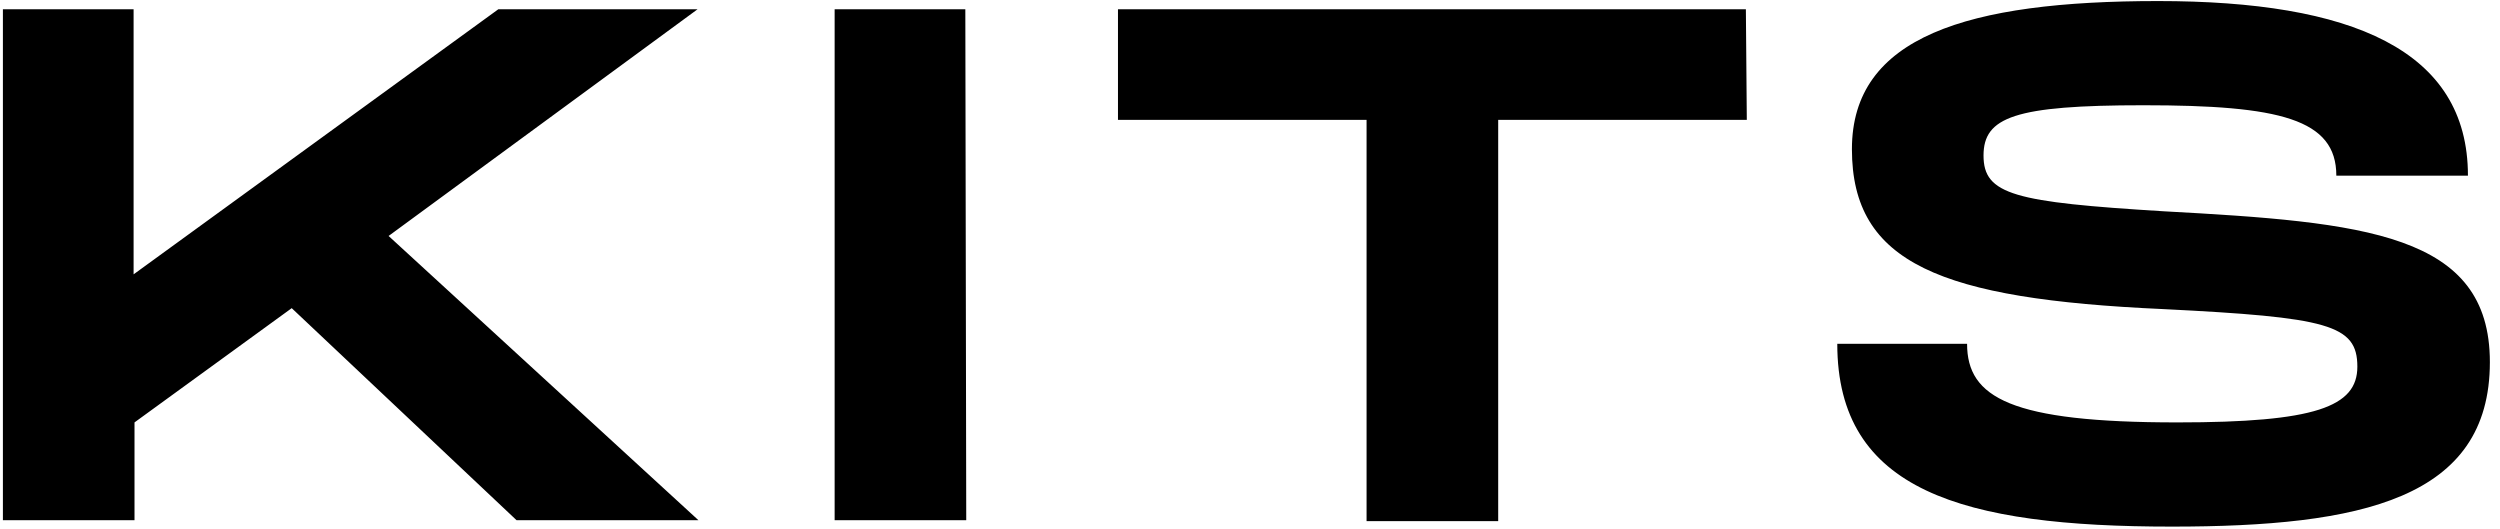 <svg width="137" height="29" viewBox="0 0 137 29" fill="none" xmlns="http://www.w3.org/2000/svg">
<path d="M38.225 0.509H27.306L7.321 15.034V0.509H0.159V28.508H7.371V23.148L15.986 16.887L28.308 28.508H38.275L21.295 12.931L38.225 0.509ZM52.9 0.509H45.738V28.508H52.95L52.9 0.509ZM95.674 0.509H61.265V6.569H74.888V28.558H82.101V6.569H95.725L95.674 0.509ZM100.683 18.841C100.683 26.905 107.545 28.858 119.015 28.858C129.383 28.858 136.445 27.355 136.445 19.843C136.445 12.78 129.583 12.179 118.564 11.578C110.4 11.077 108.697 10.677 108.697 8.523C108.697 6.419 110.4 5.768 117.462 5.768C124.925 5.768 128.031 6.519 128.031 9.625H135.243C135.243 2.713 128.832 0.058 118.264 0.058C107.796 0.058 101.485 2.011 101.485 8.172C101.485 14.433 106.343 16.387 118.514 16.937C127.58 17.388 129.183 17.789 129.183 20.093C129.183 22.297 126.879 23.148 119.315 23.148C110.2 23.148 107.796 21.796 107.796 18.841H100.683Z" fill="black"/>
</svg>
